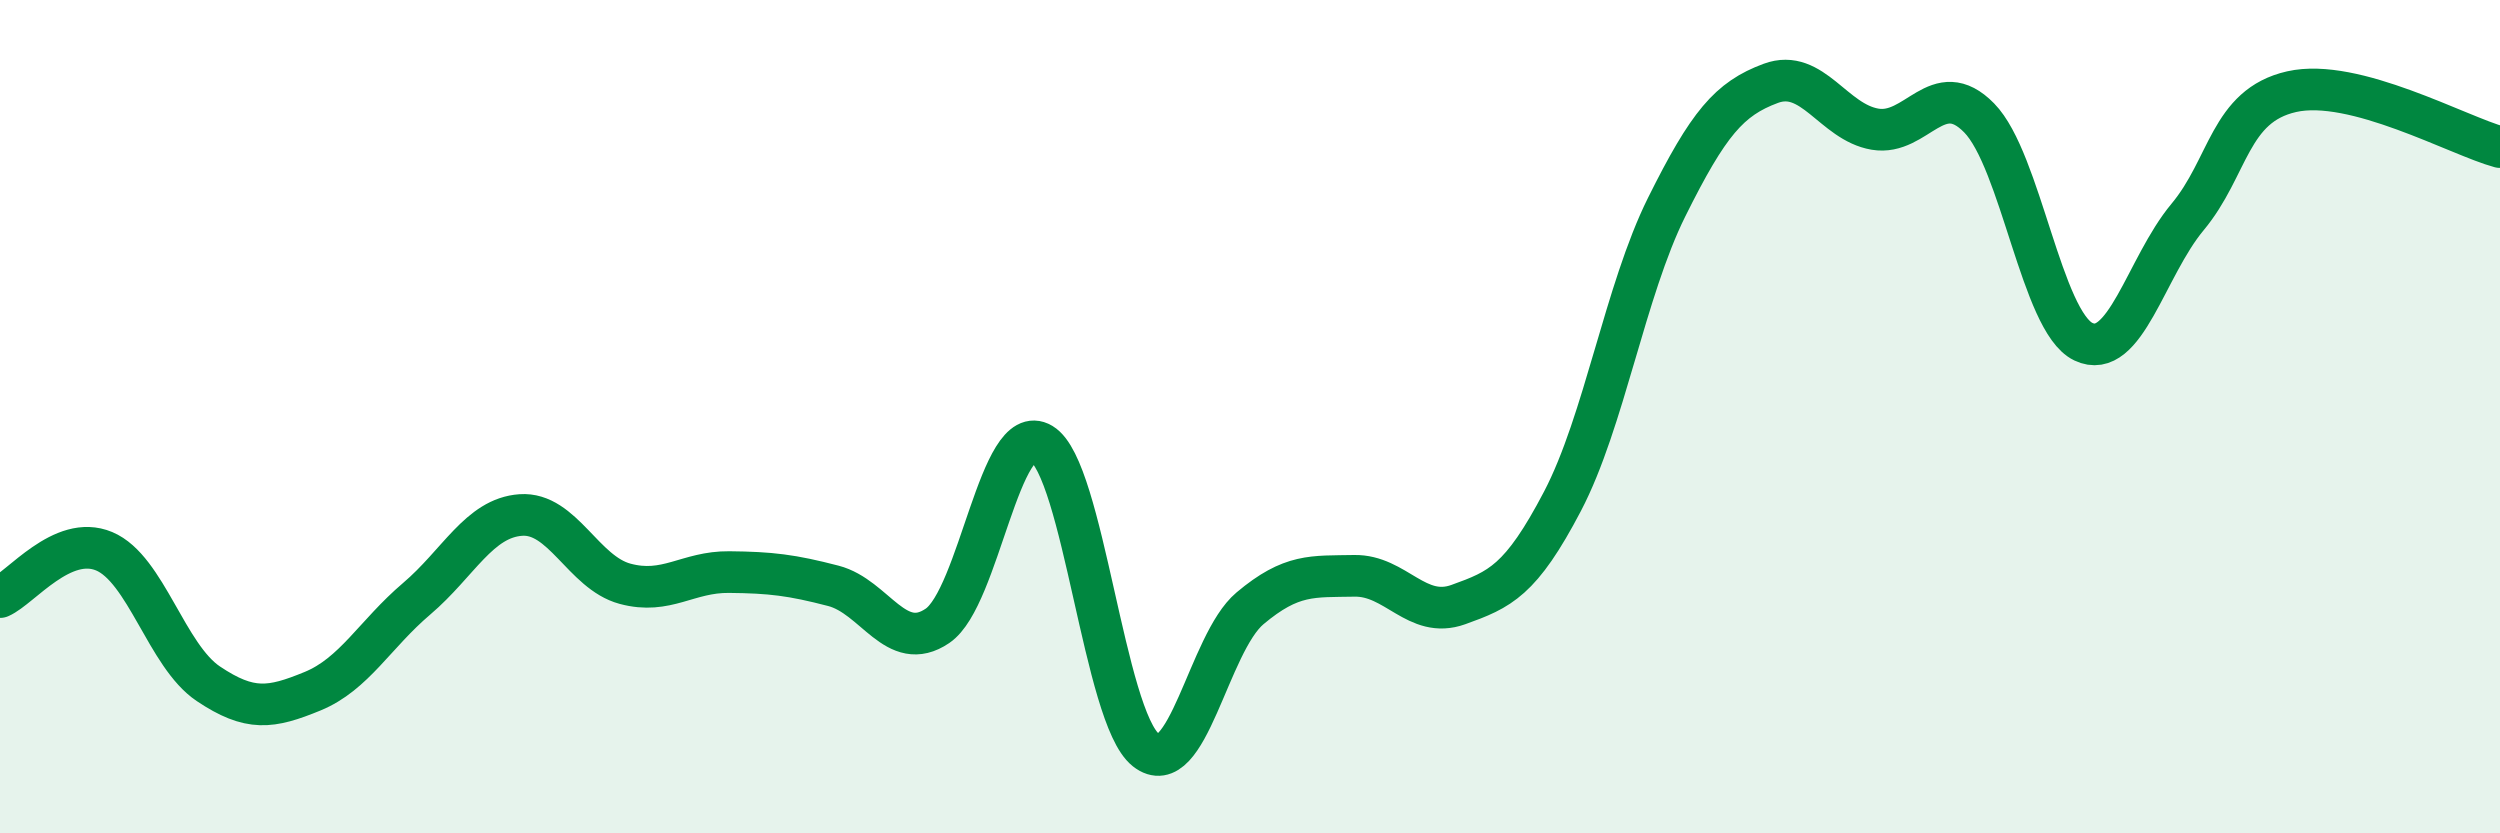 
    <svg width="60" height="20" viewBox="0 0 60 20" xmlns="http://www.w3.org/2000/svg">
      <path
        d="M 0,14.33 C 0.5,14.11 1.5,12.81 2.5,13.23 C 3.5,13.65 4,15.74 5,16.41 C 6,17.08 6.5,17 7.5,16.59 C 8.5,16.18 9,15.22 10,14.37 C 11,13.52 11.5,12.43 12.5,12.36 C 13.5,12.29 14,13.74 15,14.01 C 16,14.28 16.5,13.72 17.5,13.73 C 18.5,13.74 19,13.8 20,14.06 C 21,14.32 21.5,15.7 22.5,15.02 C 23.5,14.34 24,10.05 25,10.65 C 26,11.25 26.5,17.21 27.5,18 C 28.5,18.79 29,15.44 30,14.6 C 31,13.76 31.5,13.84 32.5,13.82 C 33.5,13.8 34,14.87 35,14.51 C 36,14.15 36.5,13.94 37.5,12.03 C 38.5,10.12 39,6.98 40,4.97 C 41,2.96 41.5,2.37 42.5,2 C 43.5,1.63 44,2.93 45,3.1 C 46,3.27 46.5,1.81 47.5,2.83 C 48.5,3.85 49,7.72 50,8.2 C 51,8.68 51.5,6.41 52.5,5.21 C 53.5,4.01 53.5,2.54 55,2.2 C 56.5,1.86 59,3.26 60,3.53L60 20L0 20Z"
        fill="#008740"
        opacity="0.1"
        stroke-linecap="round"
        stroke-linejoin="round"
      />
      <path
        d="M 0,14.33 C 0.5,14.11 1.5,12.81 2.5,13.23 C 3.5,13.65 4,15.74 5,16.41 C 6,17.08 6.5,17 7.5,16.59 C 8.5,16.18 9,15.22 10,14.37 C 11,13.52 11.5,12.43 12.5,12.36 C 13.5,12.29 14,13.74 15,14.01 C 16,14.28 16.5,13.72 17.5,13.73 C 18.5,13.74 19,13.8 20,14.06 C 21,14.32 21.5,15.7 22.5,15.02 C 23.5,14.34 24,10.05 25,10.65 C 26,11.25 26.5,17.21 27.5,18 C 28.5,18.79 29,15.44 30,14.6 C 31,13.76 31.5,13.84 32.5,13.82 C 33.5,13.8 34,14.87 35,14.51 C 36,14.15 36.5,13.94 37.5,12.03 C 38.5,10.12 39,6.98 40,4.97 C 41,2.96 41.5,2.37 42.5,2 C 43.5,1.63 44,2.93 45,3.1 C 46,3.27 46.5,1.81 47.5,2.83 C 48.5,3.85 49,7.72 50,8.2 C 51,8.68 51.5,6.41 52.5,5.21 C 53.5,4.01 53.5,2.54 55,2.2 C 56.5,1.86 59,3.26 60,3.53"
        stroke="#008740"
        stroke-width="1"
        fill="none"
        stroke-linecap="round"
        stroke-linejoin="round"
      />
    </svg>
  